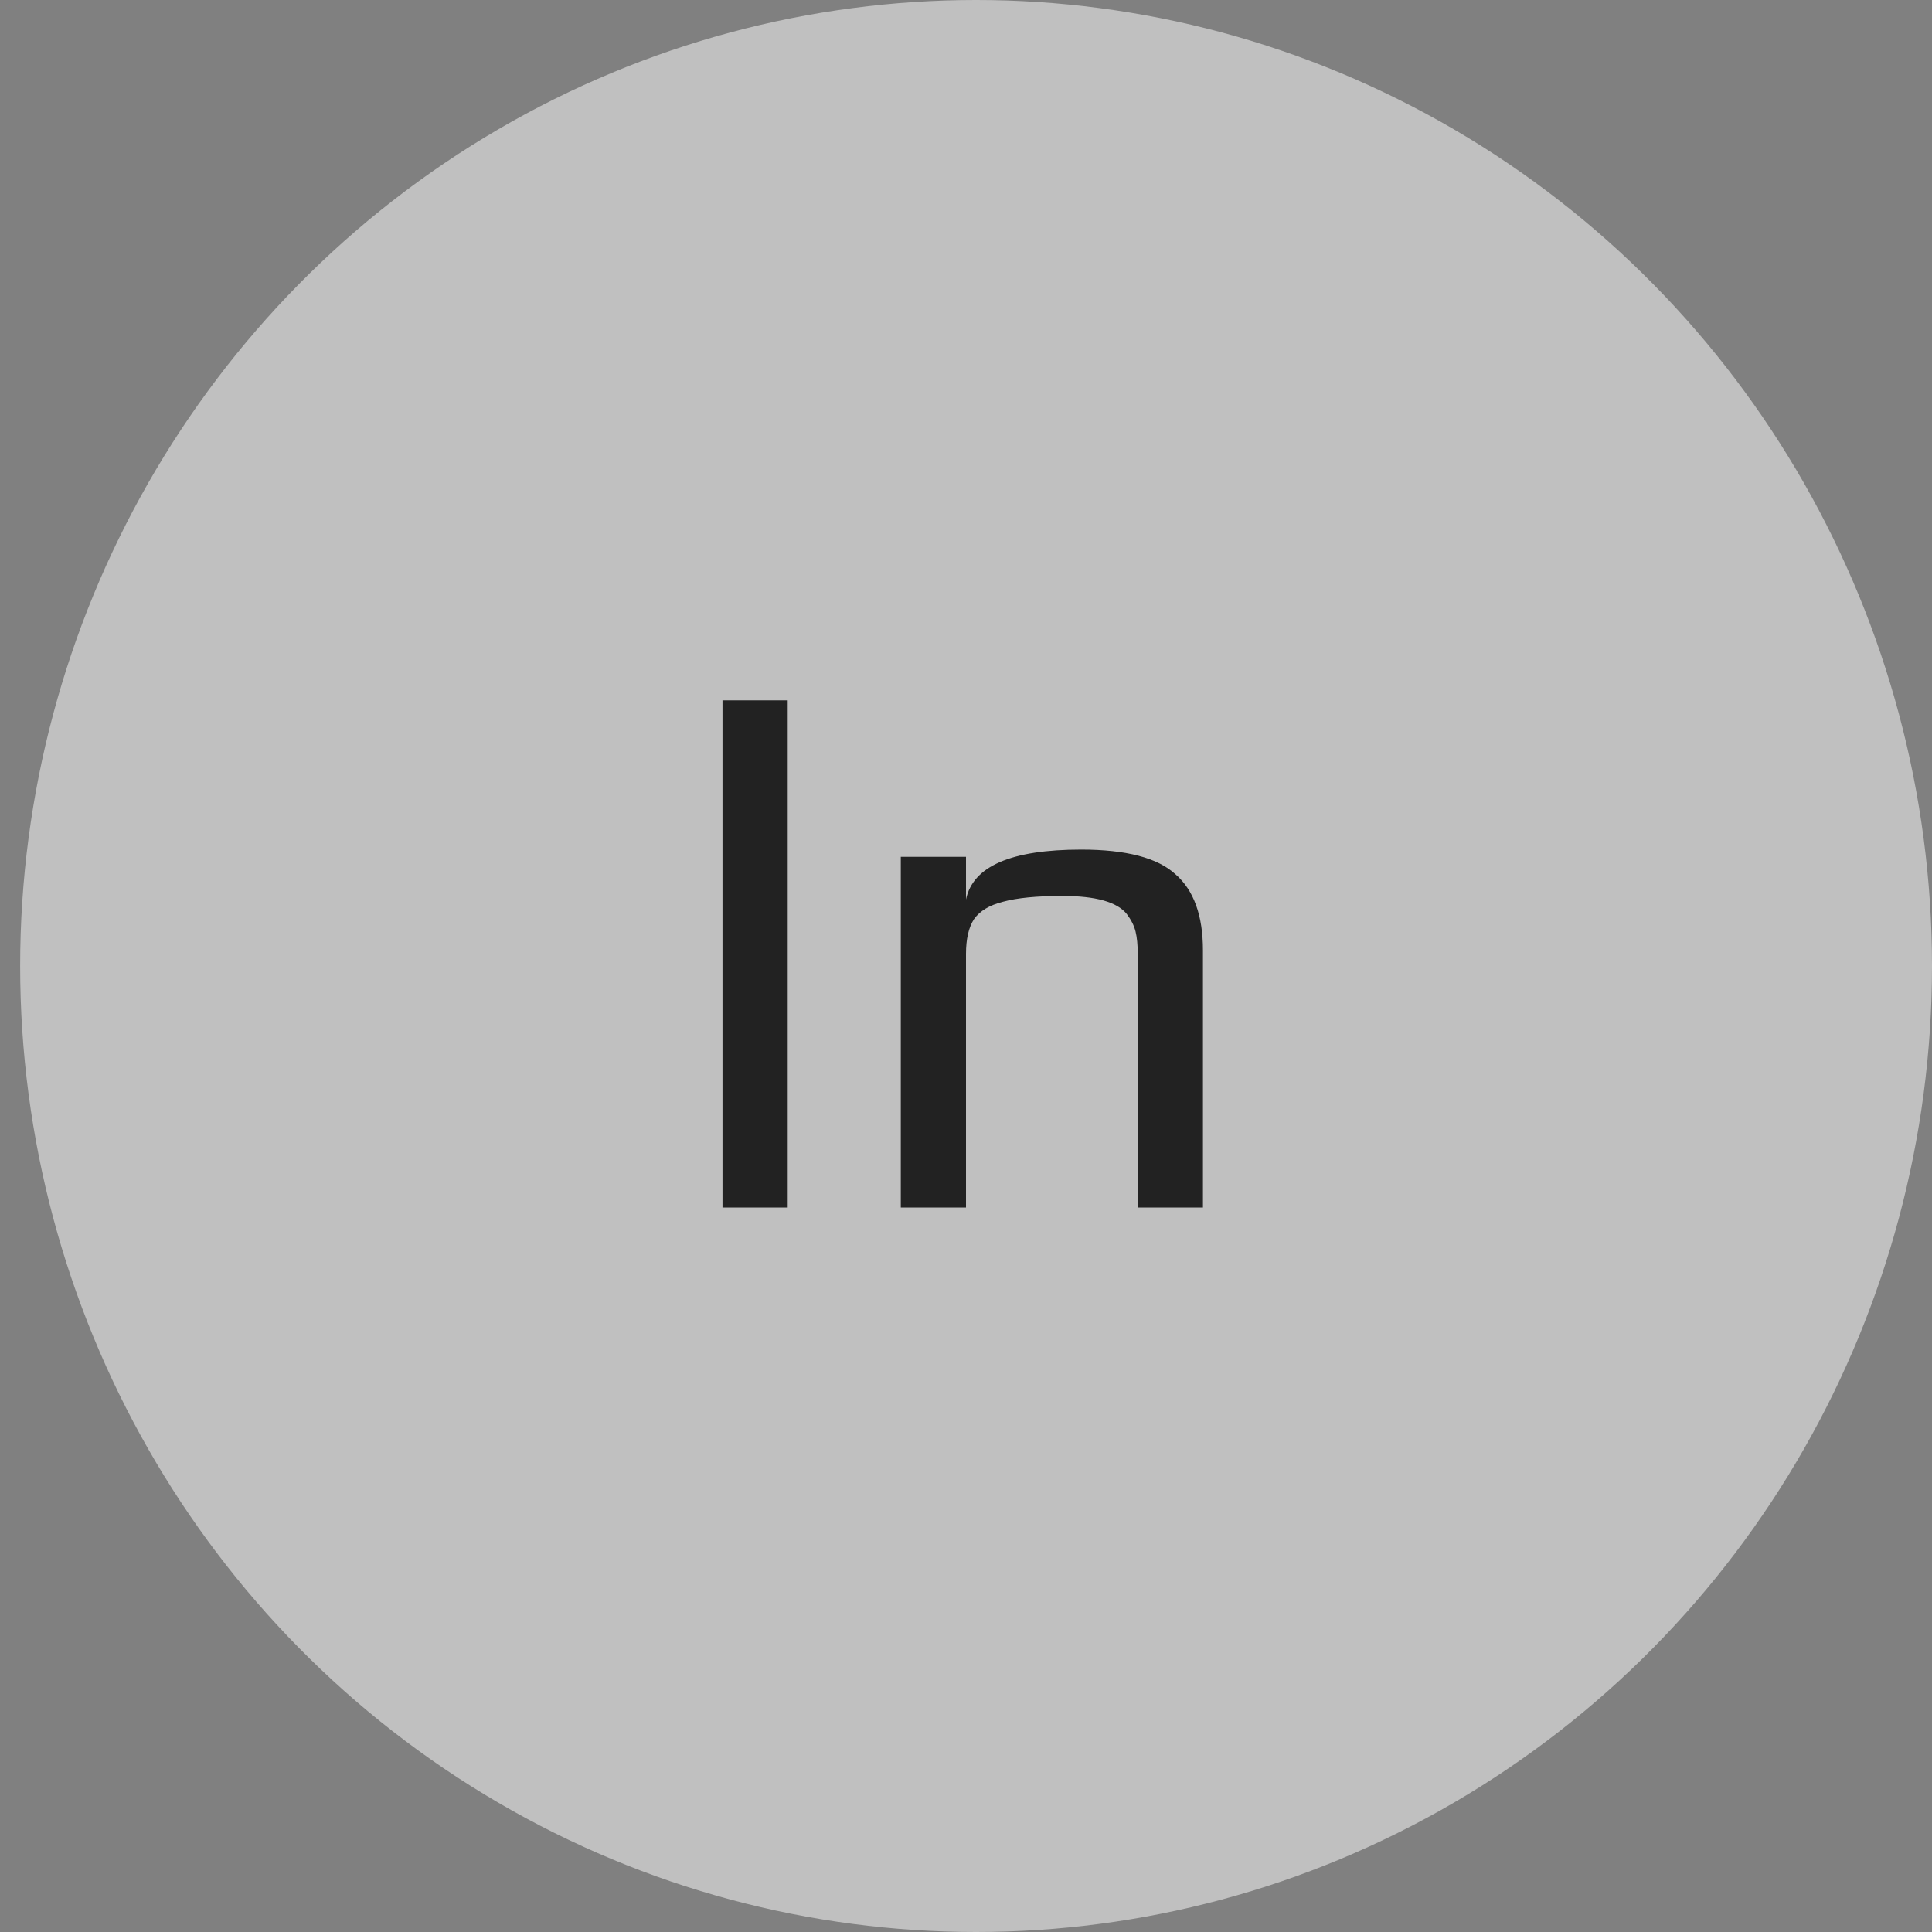 <svg width="28" height="28" viewBox="0 0 28 28" fill="none" xmlns="http://www.w3.org/2000/svg">
<rect x="0" y="0" width="28" height="28" fill="#808080" stroke="none"/>
<ellipse opacity="0.5" cx="14.146" cy="14" rx="13.854" ry="14" fill="white"/>
<path d="M10.471 10.15H11.416V17.5H10.471V10.15ZM13.055 12.418H14V13.037C14.098 12.555 14.655 12.313 15.67 12.313C16.321 12.313 16.776 12.432 17.035 12.67C17.301 12.901 17.434 13.268 17.434 13.773V17.5H16.489V13.825C16.489 13.692 16.478 13.584 16.457 13.499C16.436 13.415 16.394 13.332 16.331 13.248C16.191 13.072 15.88 12.985 15.397 12.985C15.026 12.985 14.739 13.013 14.536 13.069C14.34 13.118 14.2 13.202 14.116 13.321C14.039 13.44 14 13.608 14 13.825V17.5H13.055V12.418Z" fill="#222222"/>
</svg>
